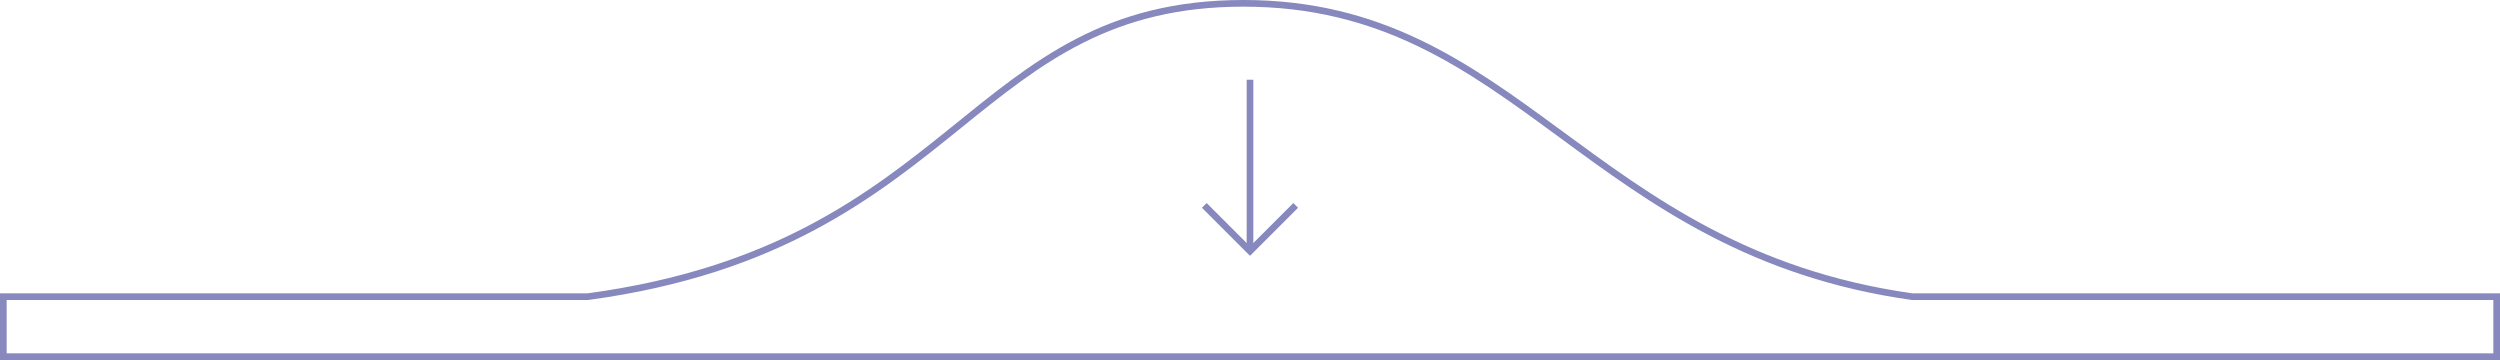<?xml version="1.0" encoding="UTF-8"?>
<svg xmlns="http://www.w3.org/2000/svg" width="375" height="54" viewBox="0 0 375 54">
  <g id="Group_1520" data-name="Group 1520" transform="translate(-772.5 -1096)">
    <g id="Union_1" data-name="Union 1" transform="translate(-5221 -5177.669)" fill="none">
      <path d="M5993.5,6327.669v-10h88.141c55.489-7.52,56.888-44,98.377-44s51.647,37.119,100.342,44H6368.5v10Z" stroke="none"></path>
      <path d="M 6367.5 6326.669 L 6367.5 6318.668 L 6280.29 6318.668 L 6280.22 6318.659 C 6274.4 6317.836 6268.982 6316.58 6263.657 6314.819 C 6258.938 6313.258 6254.422 6311.34 6249.851 6308.956 C 6241.413 6304.555 6234.315 6299.343 6227.451 6294.303 C 6220.412 6289.134 6213.763 6284.252 6206.222 6280.623 C 6202.199 6278.687 6198.262 6277.271 6194.186 6276.292 C 6189.638 6275.2 6185.003 6274.669 6180.018 6274.669 C 6175.226 6274.669 6170.875 6275.152 6166.718 6276.144 C 6162.985 6277.035 6159.461 6278.329 6155.947 6280.099 C 6149.337 6283.427 6143.687 6287.991 6137.705 6292.822 C 6124.971 6303.105 6110.538 6314.761 6081.775 6318.659 L 6081.708 6318.668 L 5994.5 6318.668 L 5994.5 6326.669 L 6367.5 6326.669 M 6368.5 6327.669 L 5993.5 6327.669 L 5993.5 6317.668 L 6081.641 6317.668 C 6137.129 6310.148 6138.528 6273.669 6180.018 6273.669 C 6221.508 6273.669 6231.665 6310.788 6280.36 6317.668 L 6368.5 6317.668 L 6368.5 6327.669 Z" stroke="none" fill="#8688be"></path>
    </g>
    <g id="arrow_down" transform="translate(7 18.46)">
      <line id="Line_4" data-name="Line 4" y2="25" transform="translate(953 1089.5)" fill="none" stroke="#8688be" stroke-width="1"></line>
      <path id="Path_849" data-name="Path 849" d="M-10098.04-7334.65l6.855,6.855,6.855-6.855" transform="translate(11044.185 8443)" fill="none" stroke="#8688be" stroke-width="1"></path>
    </g>
  </g>
</svg>
